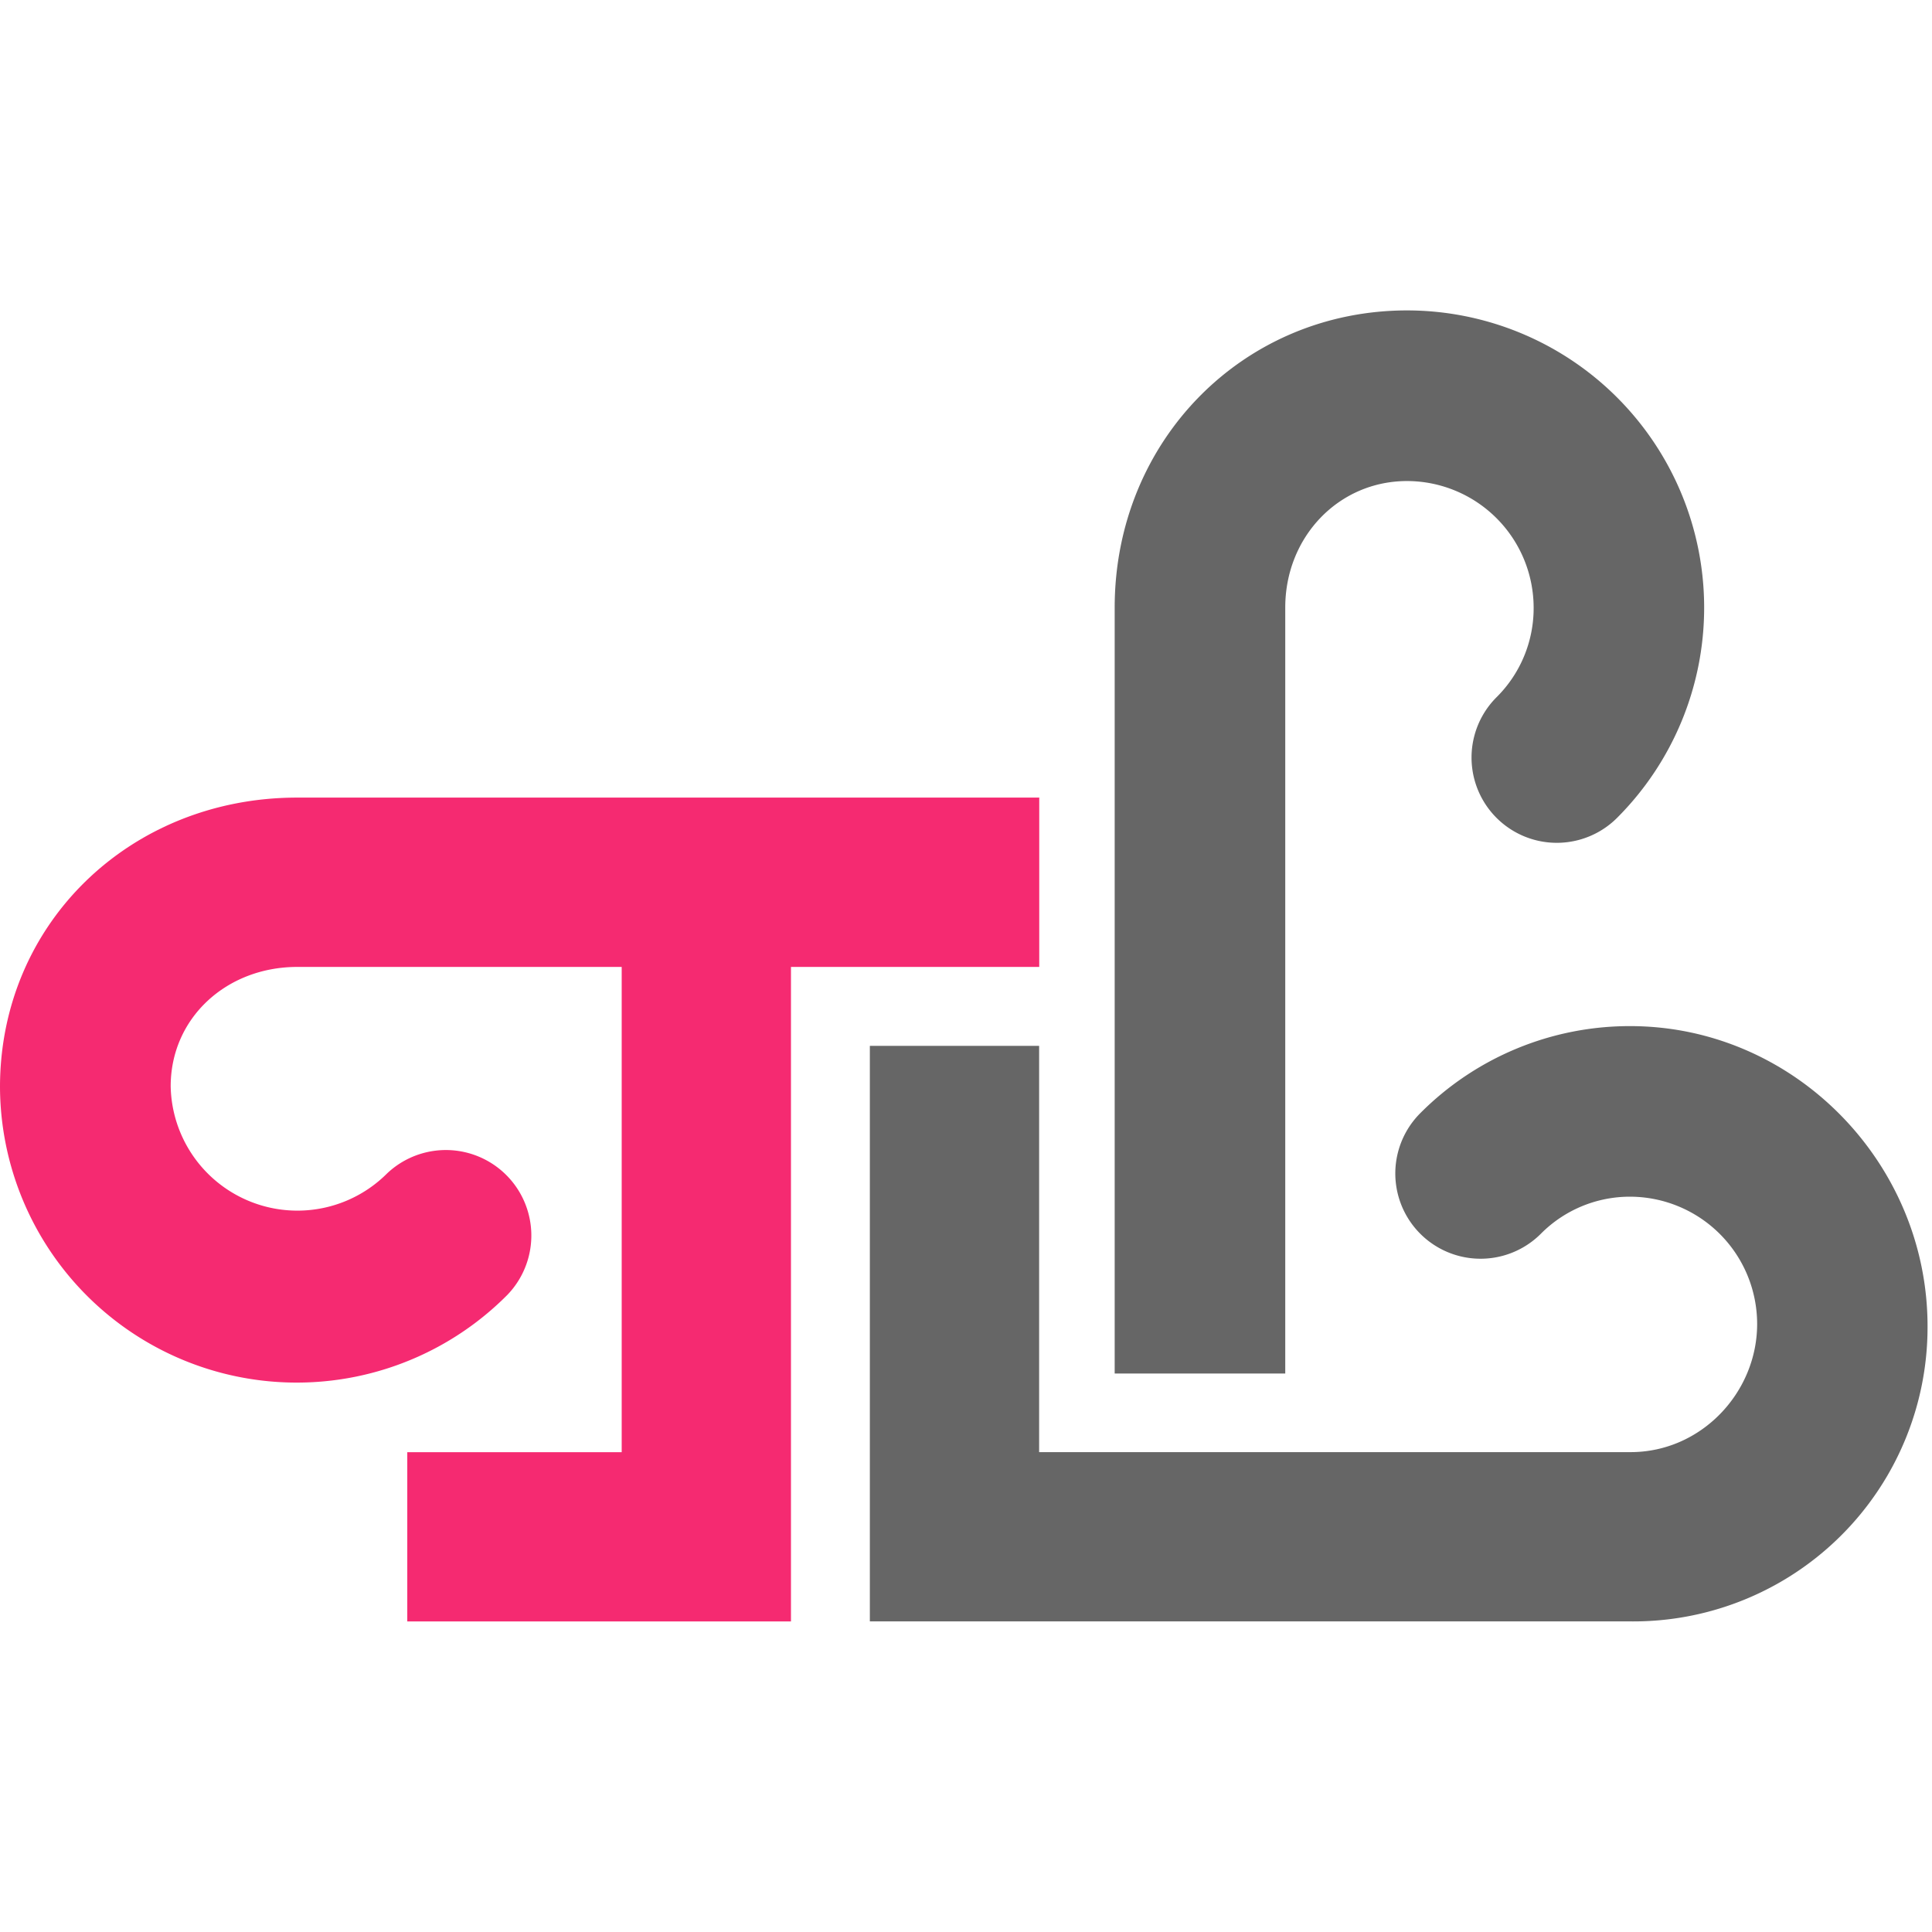 <?xml version="1.0" encoding="utf-8"?>
<svg id="master-artboard" viewBox="0 0 705 705" version="1.1" xmlns="http://www.w3.org/2000/svg" x="0px" y="0px" style="enable-background:new 0 0 336 235.2;" width="705px" height="705px"><defs><clipPath id="clip-path" transform="translate(-410.06 -283.83)"><path d="M 0 0 H 1500 V 800 H 0 V 0 Z" class="cls-1" style="fill: none;"/></clipPath></defs><rect id="ee-background" x="0" y="0" width="705" height="705" style="fill: white; fill-opacity: 0; pointer-events: none;"/>














<g transform="matrix(2.059, 0, 0, 2.059, -1.044, 304.309)"><title>TLP_logo_2</title><g class="cls-2" style="clip-path: url('#clip-path');"><path class="cls-3" d="M607.61,472.24V336.5c0-29.51,22.75-52.65,51.8-52.67a52.68,52.68,0,0,1,37.24,89.93,15.11,15.11,0,1,1-21.37-21.37,22.22,22.22,0,0,0,6.58-15.85,22.47,22.47,0,0,0-22.44-22.47c-12.1,0-21.59,9.88-21.58,22.44V472.24Z" transform="matrix(1, 0, 0, 1, -409.553, -376.611)" style="fill: rgb(102, 102, 102);"/><path class="cls-3" d="M699,410.67a52.33,52.33,0,0,0-37.23,15.43,15.11,15.11,0,0,0,21.37,21.37A22.22,22.22,0,0,1,699,440.9a22.57,22.57,0,0,1,22.47,22.57c0,12.1-9.88,22.7-22.44,22.7H594.22v-72h-30v102H699a52.14,52.14,0,0,0,52.67-52.31c0-29-23.67-53.19-52.71-53.19" transform="matrix(1, 0, 0, 1, -409.553, -376.611)" style="fill: rgb(102, 102, 102);"/><path class="cls-4" d="M594.47,370.17H462.73c-29.51,0-52.65,22.21-52.67,51.27A52.59,52.59,0,0,0,500,458.28a15.15,15.15,0,0,0-21.37-21.47,22.46,22.46,0,0,1-38.32-15.47c0-12.1,9.88-21.16,22.44-21.16h57.49v86h-38v30h68v-116h44v-30Z" transform="matrix(1, 0, 0, 1, -409.553, -376.611)" style="fill: rgb(245, 42, 113);"/></g></g></svg>
